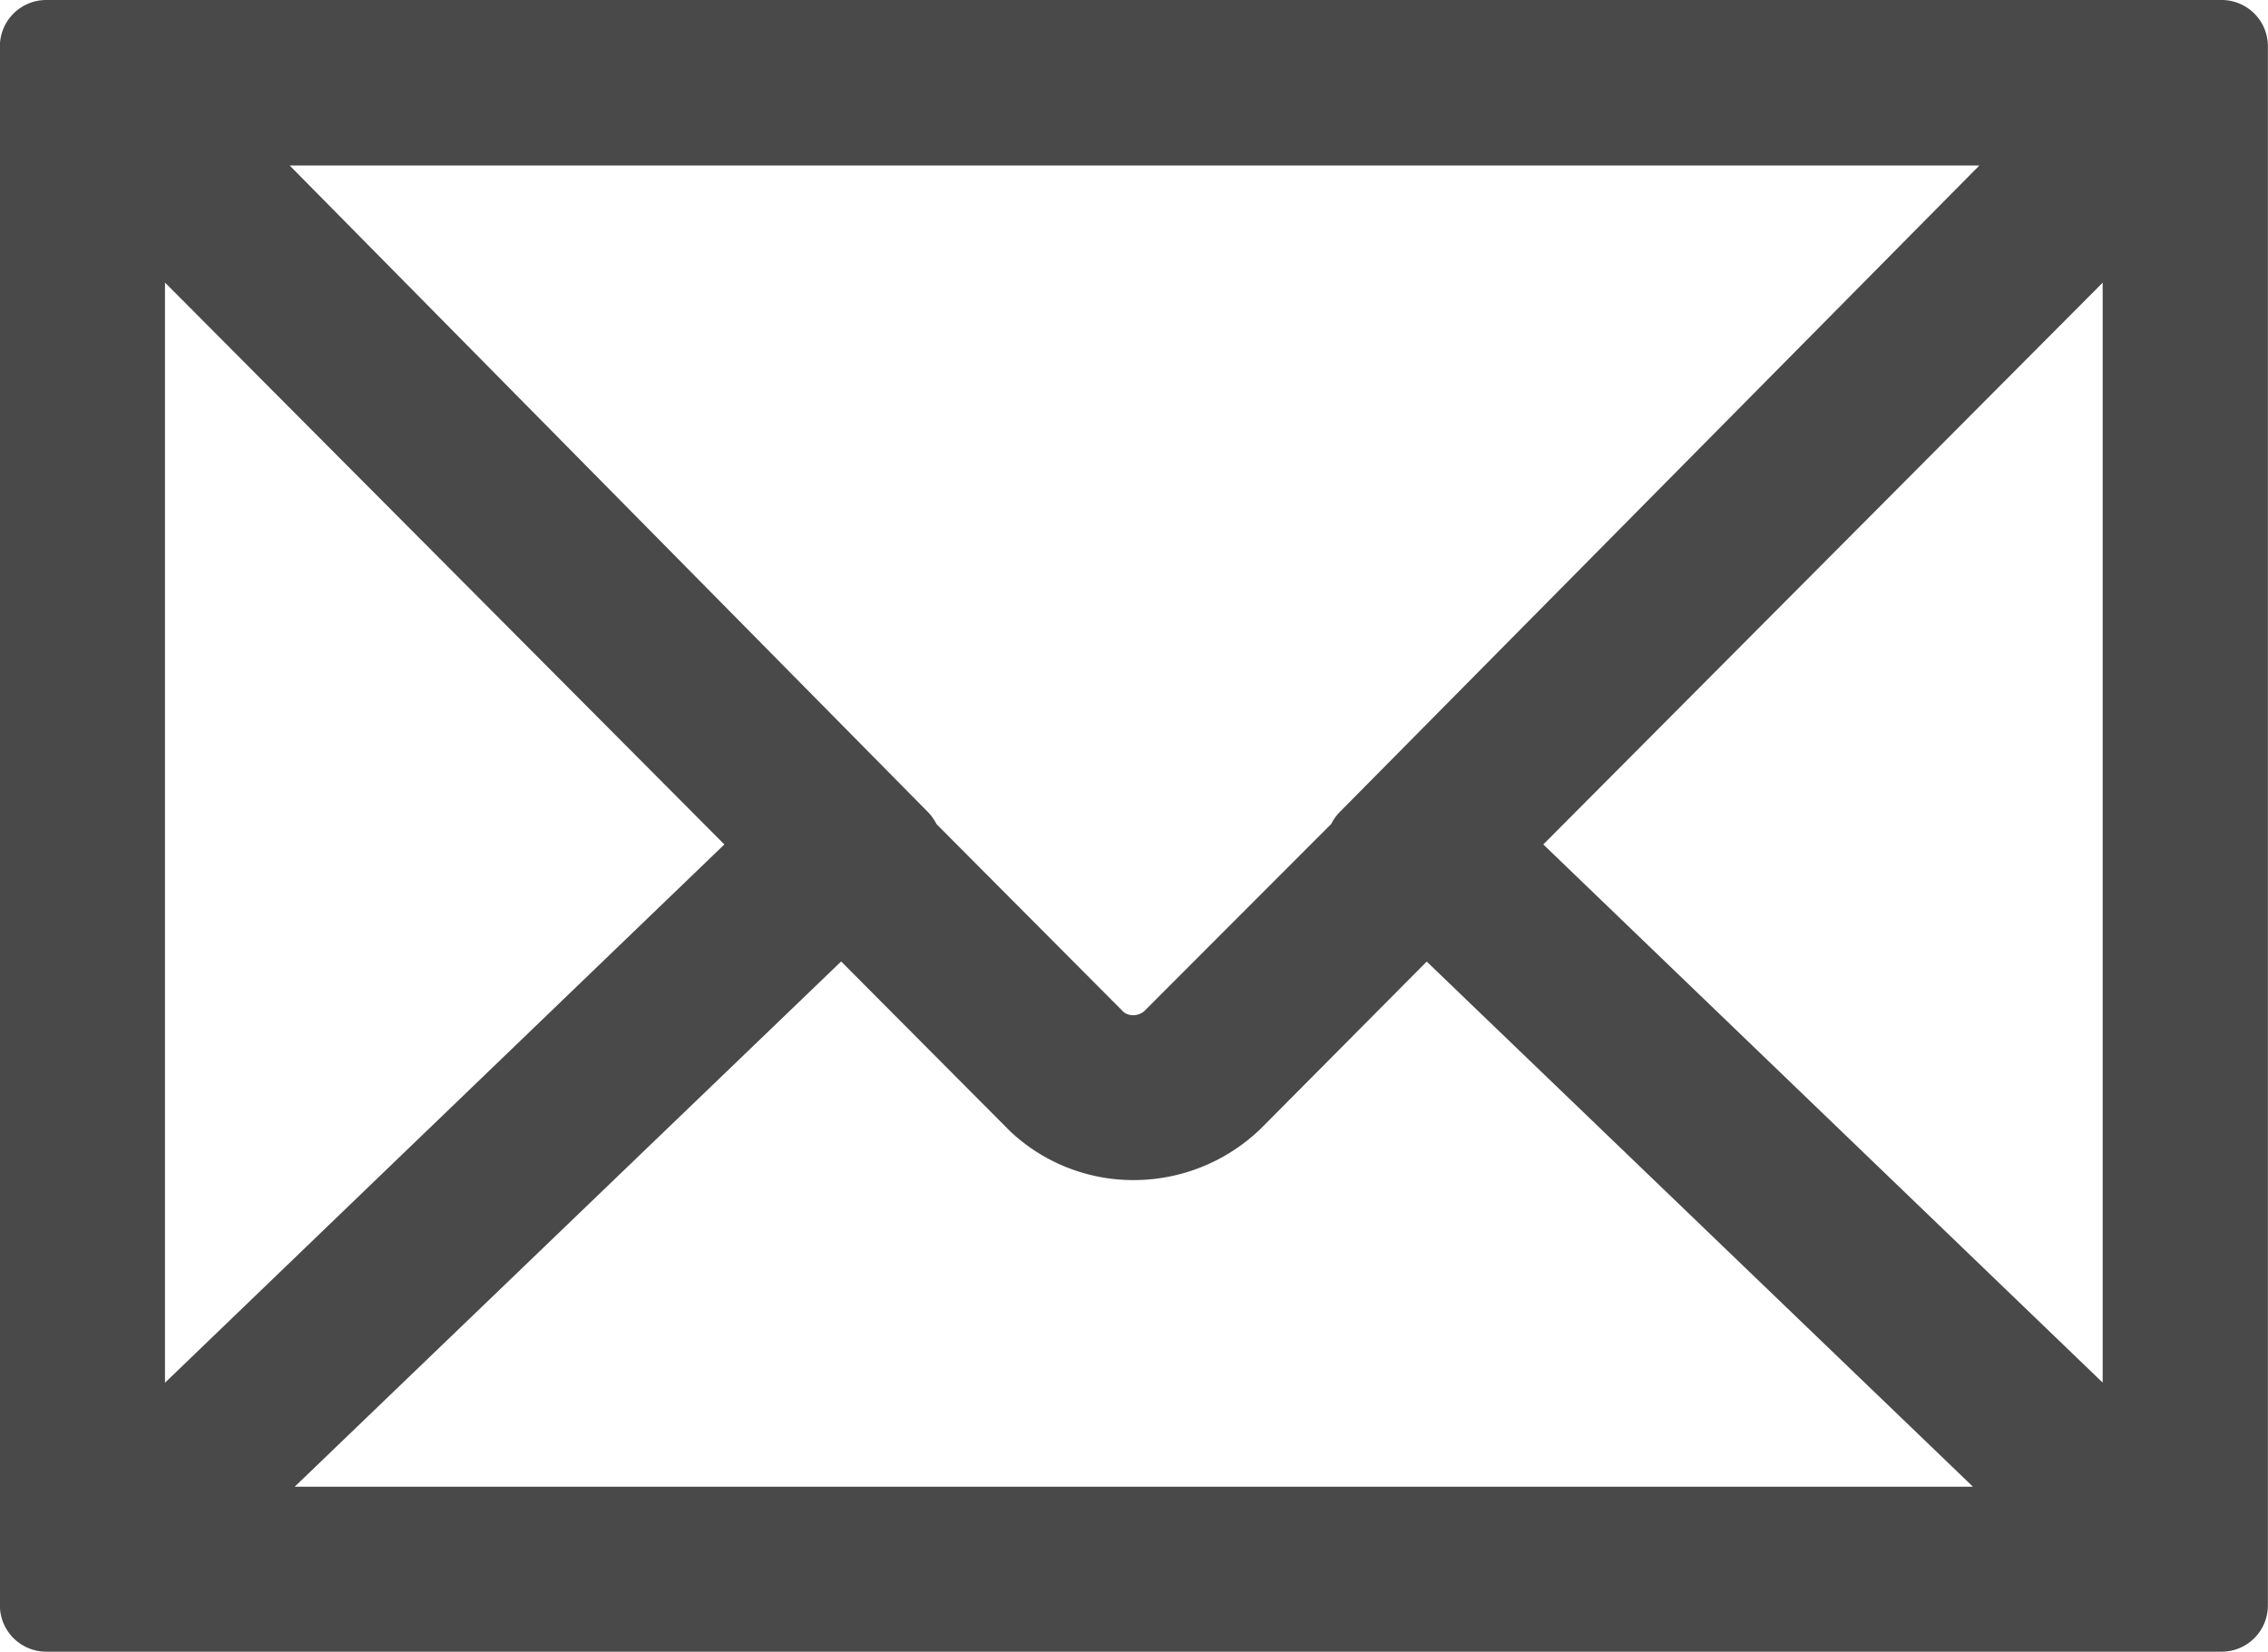 <svg xmlns="http://www.w3.org/2000/svg" width="20.001" height="14.566" viewBox="0 0 20.001 14.566">
  <path id="icon_mail_gray" d="M-1570.592,537.066a.409.409,0,0,1-.409-.409V522.908a.409.409,0,0,1,.409-.408h19.183a.408.408,0,0,1,.409.408v13.749a.408.408,0,0,1-.409.409Zm2.191-1.455h14.8l-4.817-4.631-1.47,1.48-.012.011a1.612,1.612,0,0,1-1.1.436,1.584,1.584,0,0,1-1.088-.427l-.011-.011-1.483-1.49Zm-1.144-.917,4.933-4.747-4.933-4.955Zm12.155-4.747,4.933,4.746v-9.7Zm-5.427-.286a.429.429,0,0,1,.076.107l1.65,1.657a.135.135,0,0,0,.082.028.15.15,0,0,0,.1-.036l1.649-1.651a.415.415,0,0,1,.076-.106l5.639-5.7h-14.9Z" transform="translate(1571 -522.5)" fill="#494949"/>
</svg>
